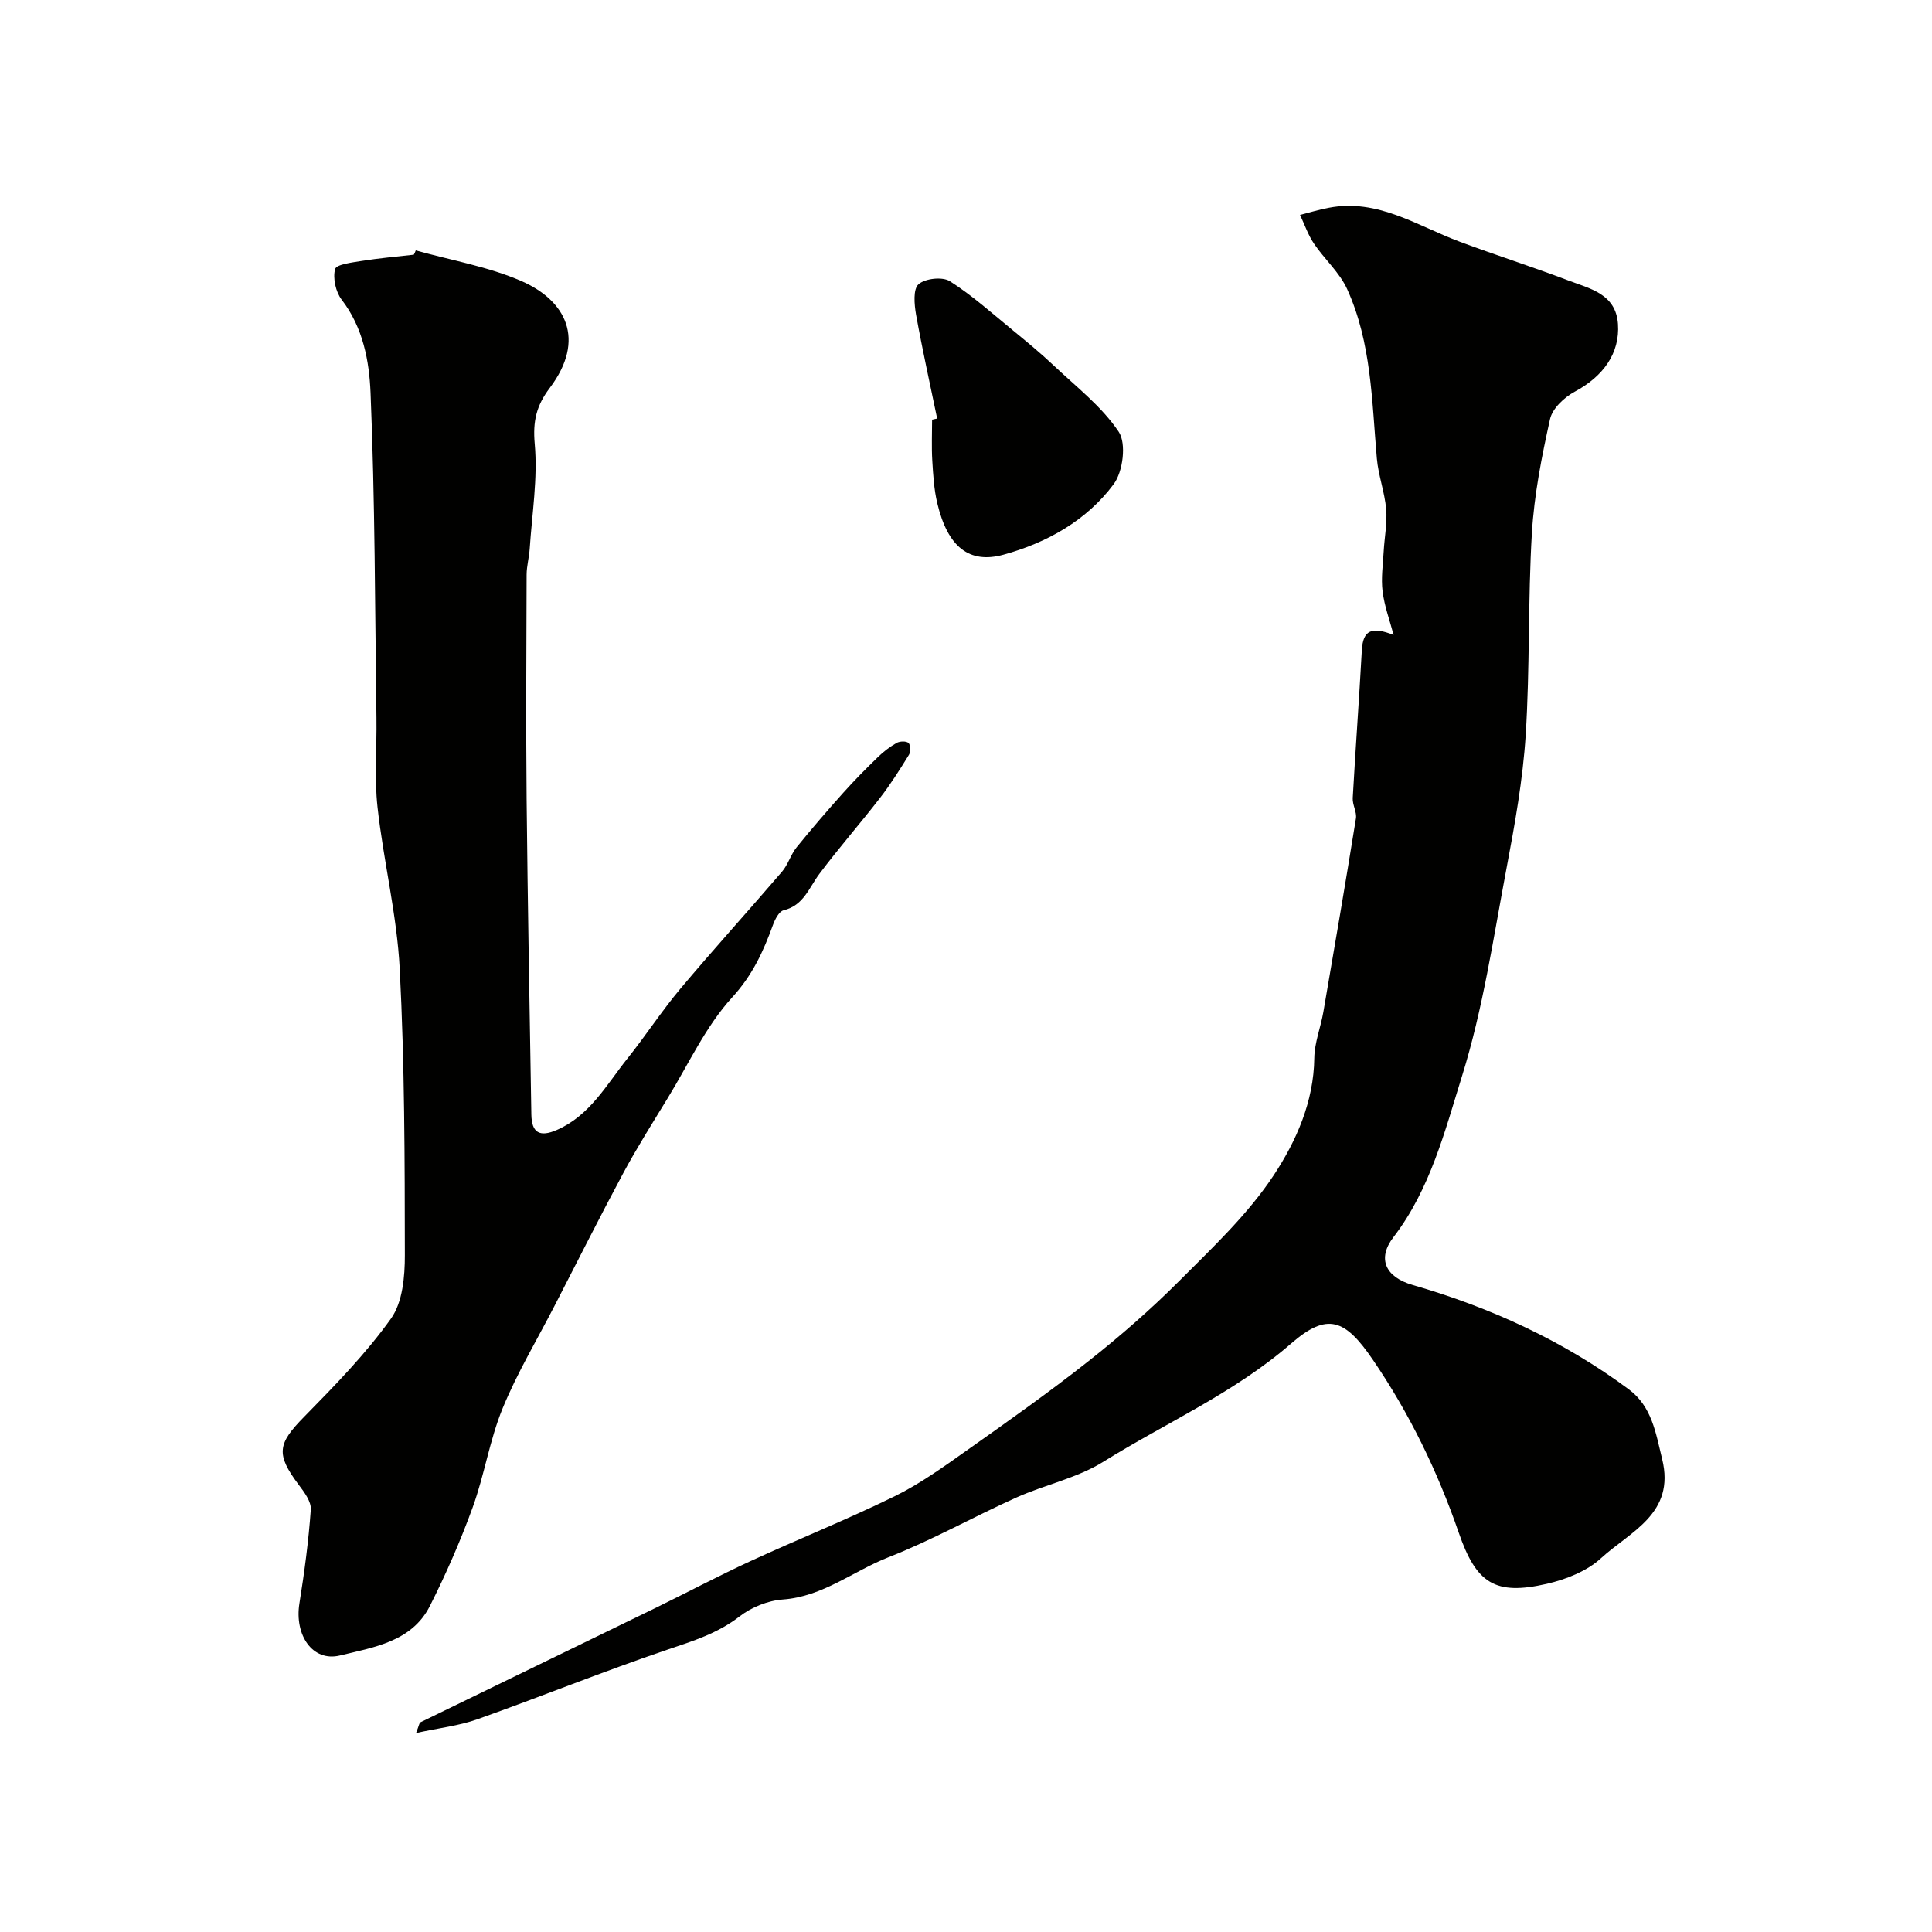 <svg enable-background="new 0 0 400 400" viewBox="0 0 400 400" xmlns="http://www.w3.org/2000/svg"><g fill="#010100"><path d="m86.14 358.8c.65-1.66.68-2.11.89-2.21 16.16-7.88 32.34-15.72 48.5-23.59 6.61-3.22 13.11-6.68 19.79-9.76 9.92-4.57 20.08-8.64 29.88-13.44 5.23-2.56 10.06-6.04 14.84-9.42 8.53-6.03 17.08-12.06 25.27-18.53 6.59-5.2 12.97-10.76 18.9-16.7 6.92-6.93 14.23-13.82 19.56-21.92 4.61-7.01 8.23-15.13 8.34-24.17.04-3.19 1.33-6.36 1.88-9.56 2.3-13.34 4.59-26.68 6.74-40.04.22-1.33-.74-2.83-.66-4.22.57-10.19 1.32-20.37 1.88-30.56.23-4.23 2.02-5.02 6.58-3.22-.79-3-1.9-5.96-2.28-9.02-.34-2.72.08-5.54.23-8.31.16-2.91.76-5.85.51-8.73-.31-3.53-1.62-6.96-1.93-10.49-1.04-11.88-1.1-23.97-6.15-35.06-1.57-3.46-4.7-6.19-6.87-9.41-1.22-1.81-1.94-3.95-2.88-5.95 1.98-.5 3.94-1.09 5.94-1.47 10.15-1.96 18.32 3.74 27.14 7.03 7.46 2.78 15.05 5.2 22.5 8.03 4.45 1.69 9.8 2.76 10.24 8.98.43 6.11-3.08 10.88-8.94 14.03-2.16 1.16-4.63 3.47-5.12 5.67-1.73 7.78-3.29 15.69-3.76 23.62-.83 13.9-.4 27.88-1.28 41.77-.59 9.27-2.25 18.51-3.98 27.66-2.72 14.39-4.85 29.01-9.19 42.93-3.57 11.45-6.59 23.48-14.21 33.4-3.44 4.48-1.65 8.28 4 9.91 16.11 4.65 31.18 11.55 44.7 21.58 4.82 3.57 5.6 9.05 6.93 14.46 2.78 11.33-6.66 15.01-12.67 20.53-2.92 2.68-7.23 4.38-11.19 5.29-10.75 2.47-14.63-.08-18.26-10.61-4.38-12.69-10.2-24.68-17.79-35.8-5.73-8.4-9.39-9.87-16.89-3.35-11.78 10.24-25.92 16.41-38.91 24.5-5.43 3.38-12.09 4.74-18.02 7.41-8.88 3.99-17.41 8.81-26.45 12.35-7.29 2.86-13.57 8.15-21.88 8.75-3.09.22-6.51 1.61-8.96 3.51-4.52 3.5-9.61 5.08-14.89 6.86-13.23 4.48-26.2 9.74-39.37 14.42-3.83 1.36-7.96 1.81-12.71 2.85z"/><path d="m86.08 51.84c7.32 2.05 14.97 3.35 21.87 6.35 9.15 3.99 13.48 12.06 5.85 22.16-2.75 3.64-3.51 6.87-3.09 11.55.64 7.15-.56 14.47-1.04 21.71-.12 1.79-.63 3.57-.64 5.36-.05 15.5-.15 30.99 0 46.49.22 21.76.62 43.53.98 65.29.06 3.81 1.75 4.73 5.27 3.2 6.87-2.99 10.29-9.38 14.64-14.82 3.77-4.71 7.07-9.81 10.94-14.42 6.89-8.2 14.09-16.12 21.06-24.25 1.25-1.46 1.79-3.53 3.01-5.03 3.13-3.87 6.39-7.64 9.71-11.35 2.27-2.54 4.67-4.96 7.12-7.33 1.16-1.13 2.49-2.15 3.89-2.94.65-.37 2.01-.4 2.45.02.44.43.47 1.83.09 2.44-1.88 3.05-3.8 6.1-5.99 8.93-4.11 5.32-8.55 10.38-12.58 15.76-2.14 2.87-3.24 6.51-7.39 7.51-.94.23-1.78 1.88-2.2 3.04-1.98 5.46-4.22 10.37-8.42 14.96-5.49 6-9.03 13.79-13.35 20.85-3.14 5.15-6.37 10.26-9.22 15.56-4.88 9.09-9.5 18.31-14.23 27.48-3.64 7.07-7.77 13.94-10.77 21.28-2.68 6.56-3.75 13.75-6.17 20.43-2.53 6.96-5.52 13.8-8.86 20.42-3.75 7.44-11.7 8.57-18.62 10.26-5.71 1.39-9.44-4.26-8.4-10.76 1.03-6.44 1.9-12.93 2.36-19.44.12-1.65-1.34-3.6-2.48-5.11-4.79-6.38-4.4-8.5 1.07-14.07 6.35-6.47 12.77-13.03 18.01-20.37 2.41-3.37 2.88-8.69 2.87-13.12-.02-19.76-.04-39.55-1.06-59.28-.58-11.21-3.36-22.3-4.6-33.5-.67-6.09-.13-12.31-.22-18.48-.31-22.43-.29-44.87-1.22-67.28-.27-6.57-1.54-13.52-5.97-19.28-1.24-1.61-1.87-4.45-1.37-6.35.26-.99 3.56-1.37 5.54-1.69 3.56-.57 7.17-.88 10.76-1.29.16-.28.28-.58.4-.89z"/><path d="m194.03 86.66c-1.48-7.17-3.08-14.31-4.37-21.51-.37-2.1-.64-5.29.51-6.3 1.38-1.21 4.96-1.6 6.49-.63 4.65 2.96 8.81 6.71 13.1 10.22 2.83 2.32 5.66 4.65 8.32 7.16 4.7 4.45 10.01 8.53 13.54 13.8 1.61 2.41.89 8.23-1.03 10.82-5.62 7.56-13.88 12.17-22.86 14.63-7.03 1.92-11.52-1.56-13.68-10.68-.68-2.85-.85-5.84-1.03-8.79-.17-2.82-.04-5.66-.04-8.5.37-.07.71-.14 1.05-.22z"/></g></svg>